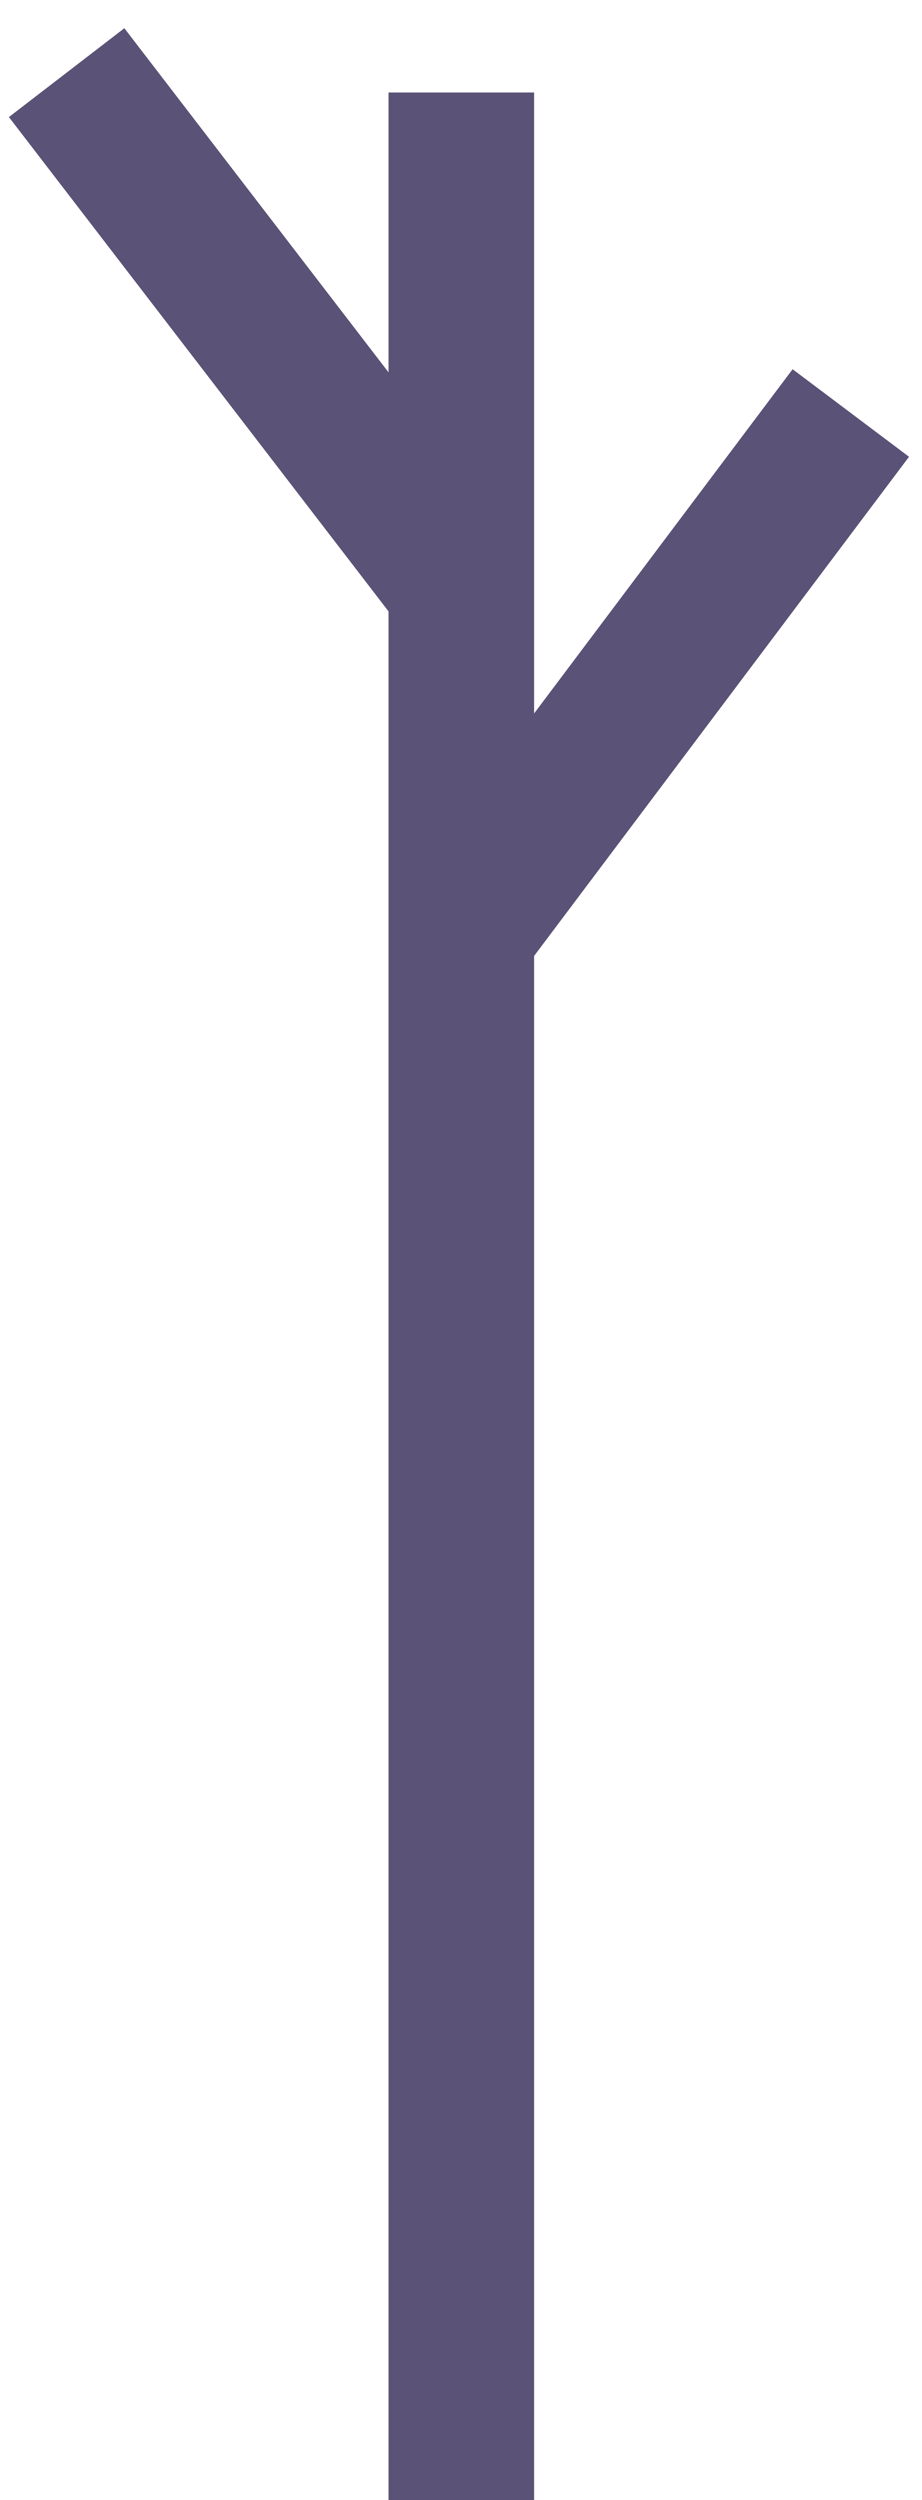 <svg id="圖層_1" data-name="圖層 1" xmlns="http://www.w3.org/2000/svg" viewBox="0 0 86 233"><polygon points="0.83 10.91 11.6 2.63 36.24 34.7 36.24 8.62 49.82 8.62 49.82 66.49 73.93 34.41 84.79 42.57 49.82 89.09 49.82 237.98 36.24 237.98 36.24 56.98 0.83 10.91" fill="#5b5277"/></svg>